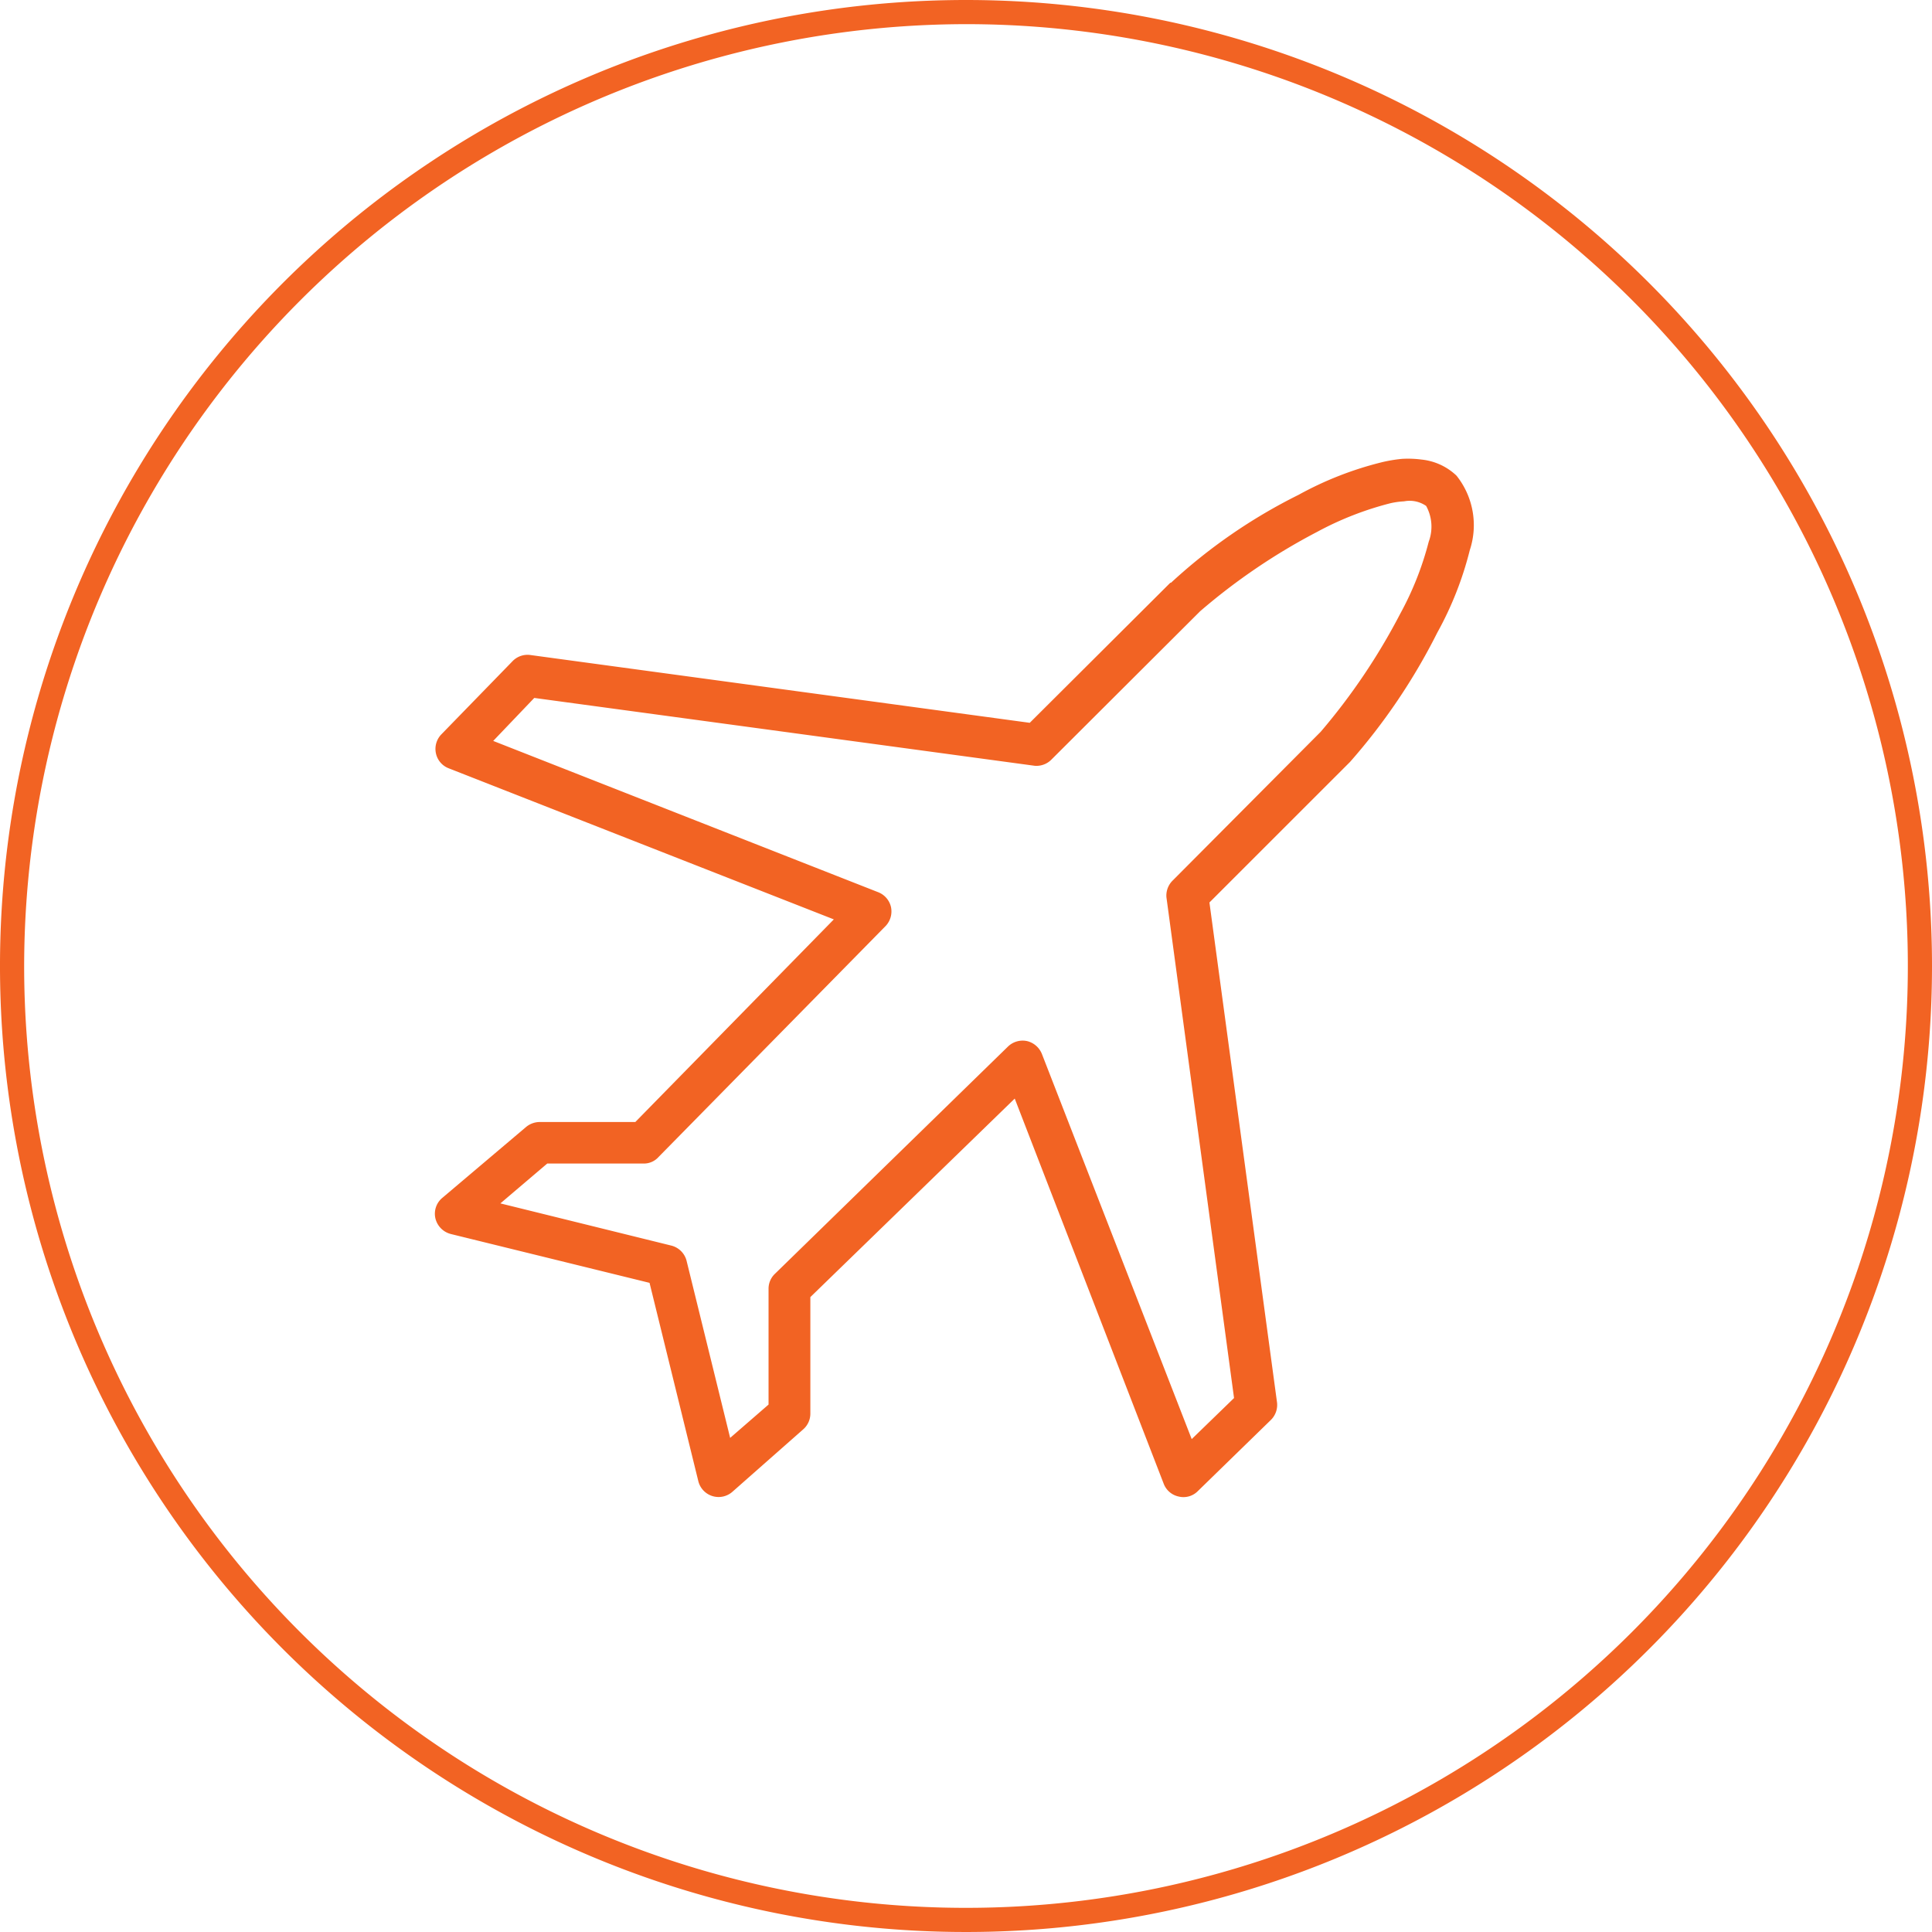 <svg xmlns="http://www.w3.org/2000/svg" width="80" height="80" viewBox="0 0 80 80">
  <defs>
    <style>
      .cls-1 {
        fill: #f26323;
        fill-rule: evenodd;
      }
    </style>
  </defs>
  <path id="air-freight.svg" class="cls-1" d="M682,1121a39,39,0,1,1-39,39,39.047,39.047,0,0,1,39-39m0-1a40,40,0,1,0,40,40,40,40,0,0,0-40-40h0Zm18.058,19a6.081,6.081,0,0,0-.838.14,14.164,14.164,0,0,0-3.449,1.35,22.553,22.553,0,0,0-5.282,3.64h-0.028l-5.821,5.8-20.7-2.81a0.864,0.864,0,0,0-.728.27l-2.938,3.02a0.866,0.866,0,0,0-.224.78,0.853,0.853,0,0,0,.521.62l15.956,6.26-8.219,8.39h-3.962a0.891,0.891,0,0,0-.567.21l-3.45,2.92a0.854,0.854,0,0,0-.3.86,0.88,0.88,0,0,0,.648.65l8.219,2.02,2.022,8.22a0.865,0.865,0,0,0,1.4.44l2.937-2.59a0.865,0.865,0,0,0,.3-0.65v-4.83l8.463-8.22,6.173,15.96a0.853,0.853,0,0,0,.623.52,0.834,0.834,0,0,0,.779-0.22l3.018-2.94a0.874,0.874,0,0,0,.269-0.73l-2.8-20.71,5.822-5.82a25.2,25.2,0,0,0,3.611-5.35,14.1,14.1,0,0,0,1.348-3.42,3.288,3.288,0,0,0-.539-3.07c-0.01-.01-0.017-0.02-0.028-0.03a2.462,2.462,0,0,0-1.429-.65,4.3,4.3,0,0,0-.806-0.03h0Zm0.08,1.76a1.2,1.2,0,0,1,.916.19,1.784,1.784,0,0,1,.107,1.48,12.938,12.938,0,0,1-1.184,2.99,25.939,25.939,0,0,1-3.288,4.88l-6.12,6.15a0.874,0.874,0,0,0-.27.7l2.8,20.74-1.753,1.7-6.2-15.94a0.886,0.886,0,0,0-.614-0.54,0.875,0.875,0,0,0-.788.22l-9.65,9.41a0.851,0.851,0,0,0-.27.62v4.8l-1.59,1.38-1.806-7.34a0.872,0.872,0,0,0-.619-0.62l-7.089-1.75,1.94-1.65h3.989a0.815,0.815,0,0,0,.619-0.27l9.408-9.57a0.878,0.878,0,0,0,.216-0.79,0.869,0.869,0,0,0-.539-0.61l-15.93-6.26,1.7-1.78,20.727,2.81a0.873,0.873,0,0,0,.7-0.27l6.145-6.13a25.466,25.466,0,0,1,4.852-3.29,13.226,13.226,0,0,1,3.019-1.18,3.236,3.236,0,0,1,.566-0.08h0Z" transform="translate(-642 -1120)"/>
</svg>
